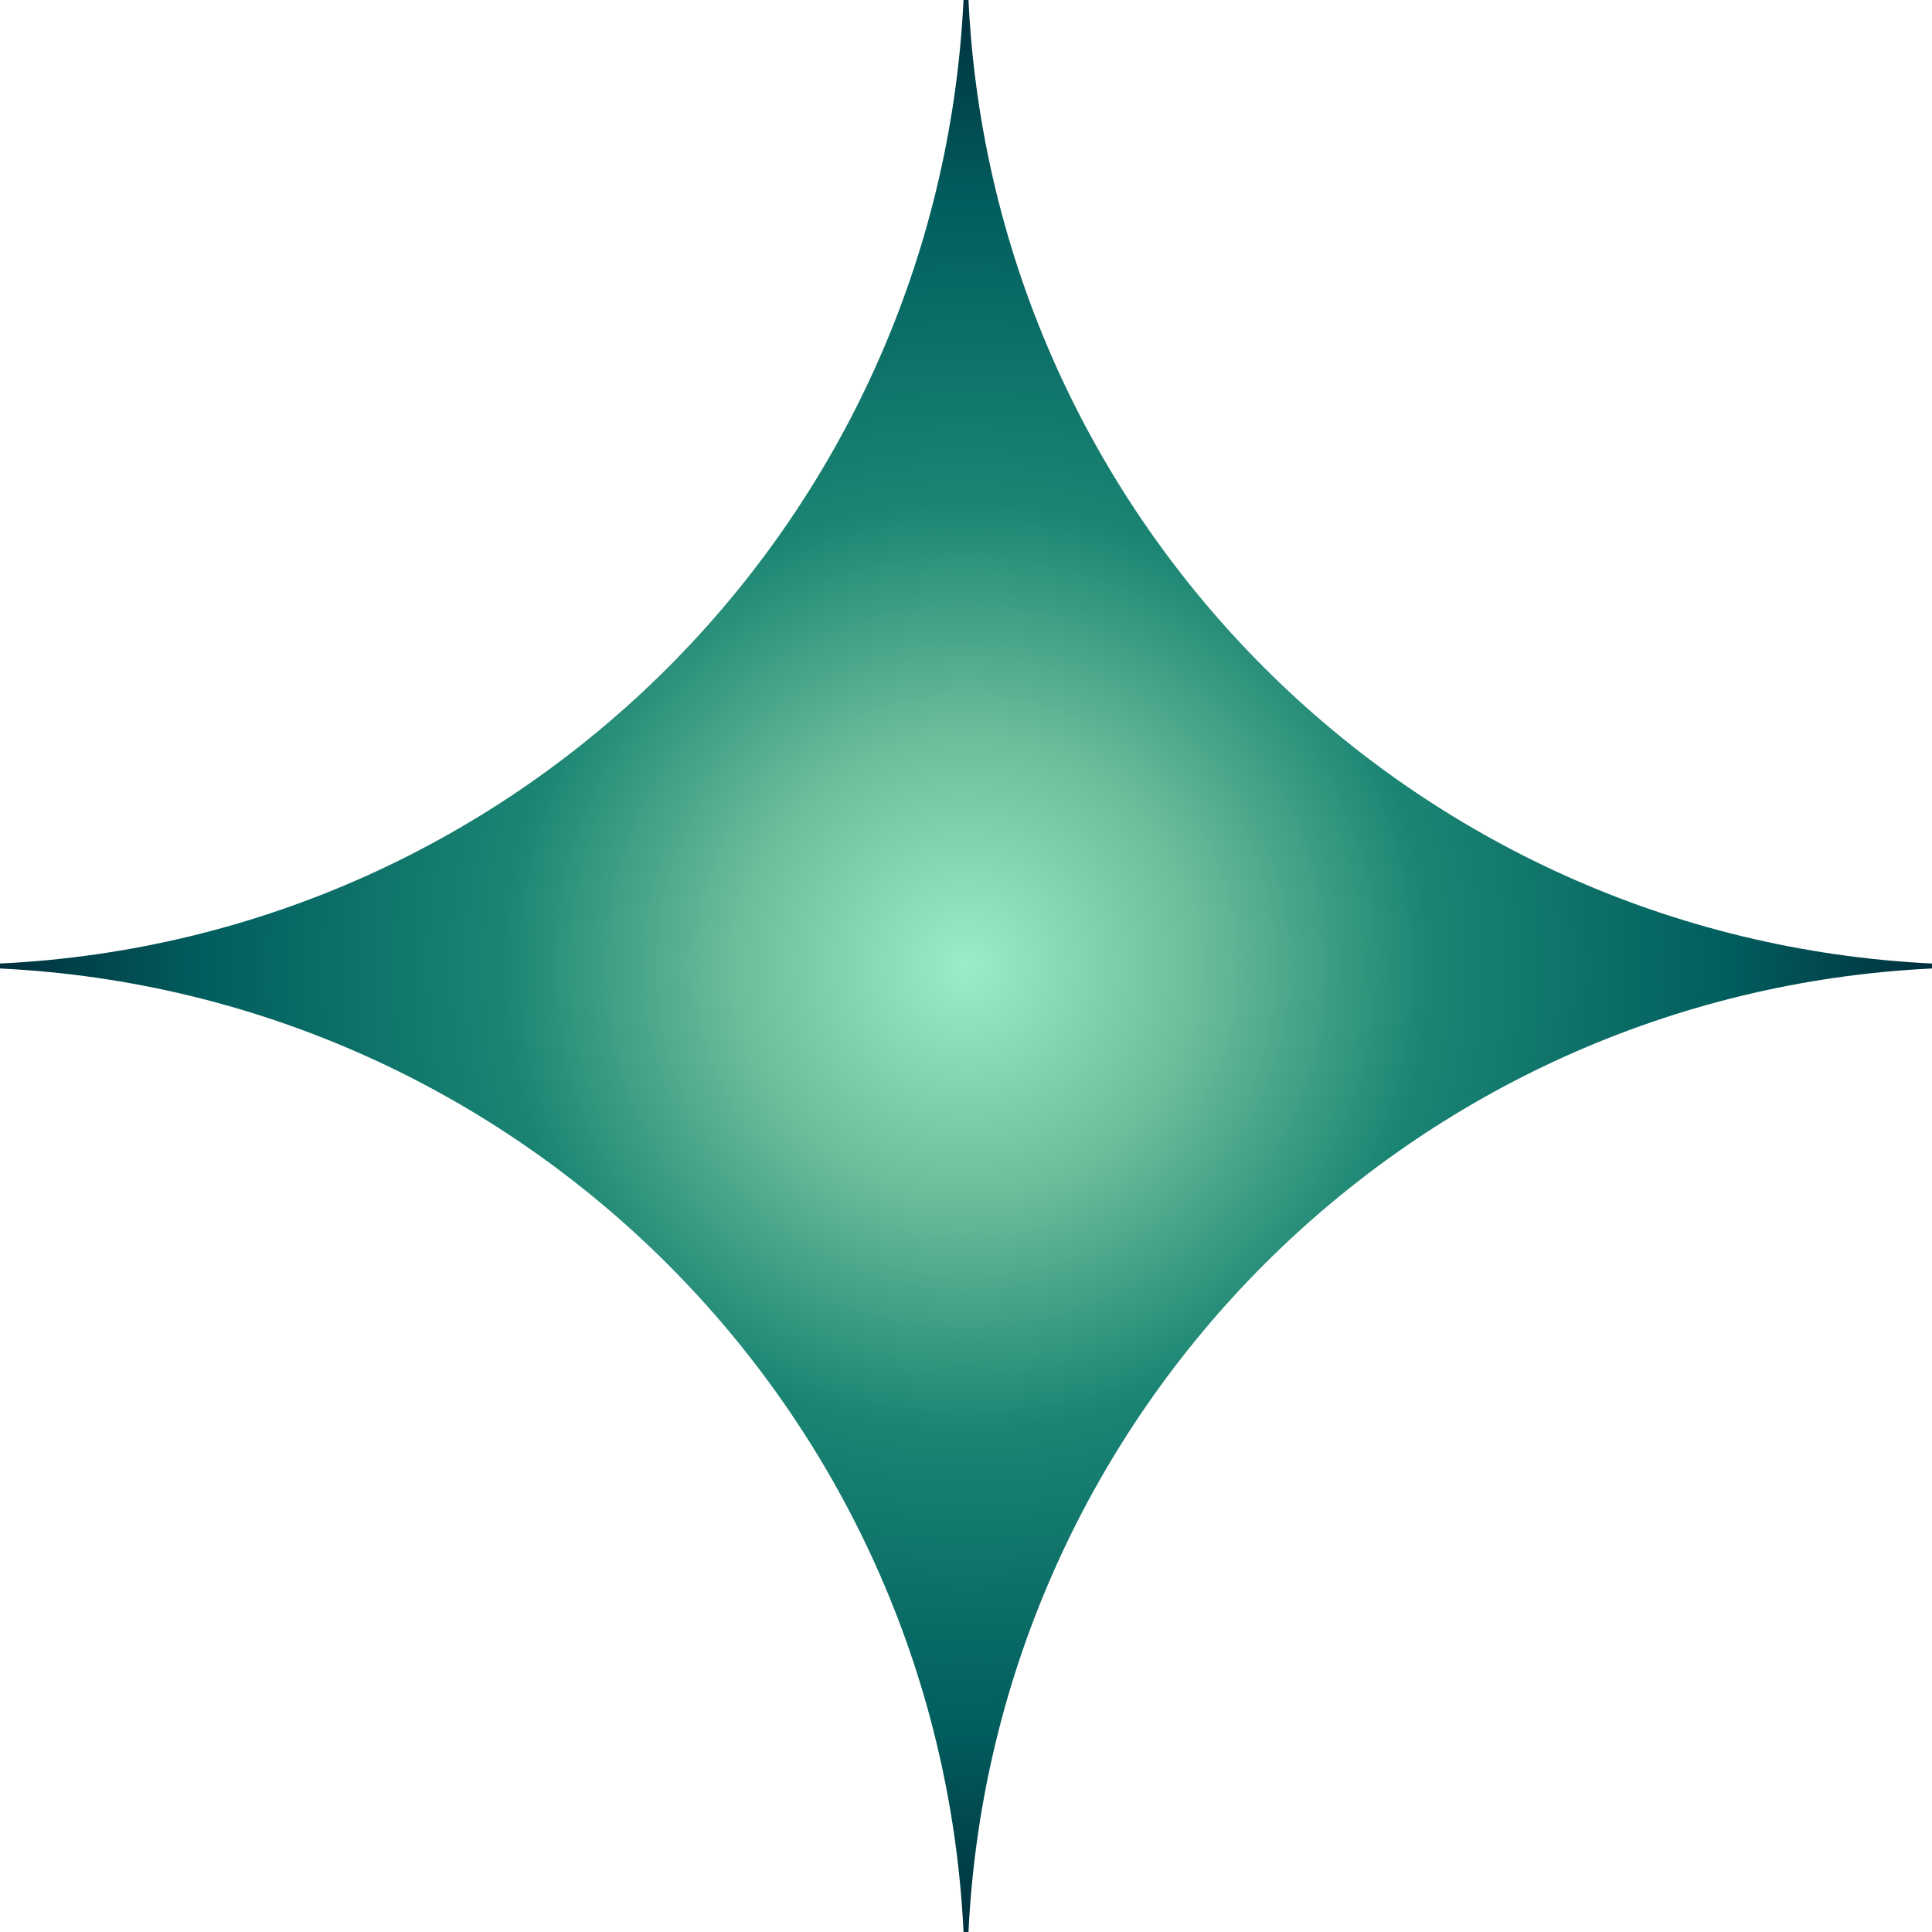<?xml version="1.0" encoding="UTF-8"?> <svg xmlns="http://www.w3.org/2000/svg" width="18" height="18" viewBox="0 0 18 18" fill="none"><path d="M18 8.977C13.145 8.741 9.257 4.855 9.023 0H8.977C8.741 4.855 4.855 8.743 0 8.977V9.023C4.855 9.259 8.743 13.145 8.977 18H9.023C9.259 13.145 13.145 9.257 18 9.023V8.977Z" fill="url(#paint0_radial_186_90)"></path><defs><radialGradient id="paint0_radial_186_90" cx="0" cy="0" r="1" gradientUnits="userSpaceOnUse" gradientTransform="translate(9 9) rotate(90) scale(9)"><stop stop-color="#9BECC9"></stop><stop offset="0.235" stop-color="#6CBE9B"></stop><stop offset="0.475" stop-color="#1B8573"></stop><stop offset="0.78" stop-color="#015E5E"></stop><stop offset="1" stop-color="#002E3C"></stop></radialGradient></defs></svg> 